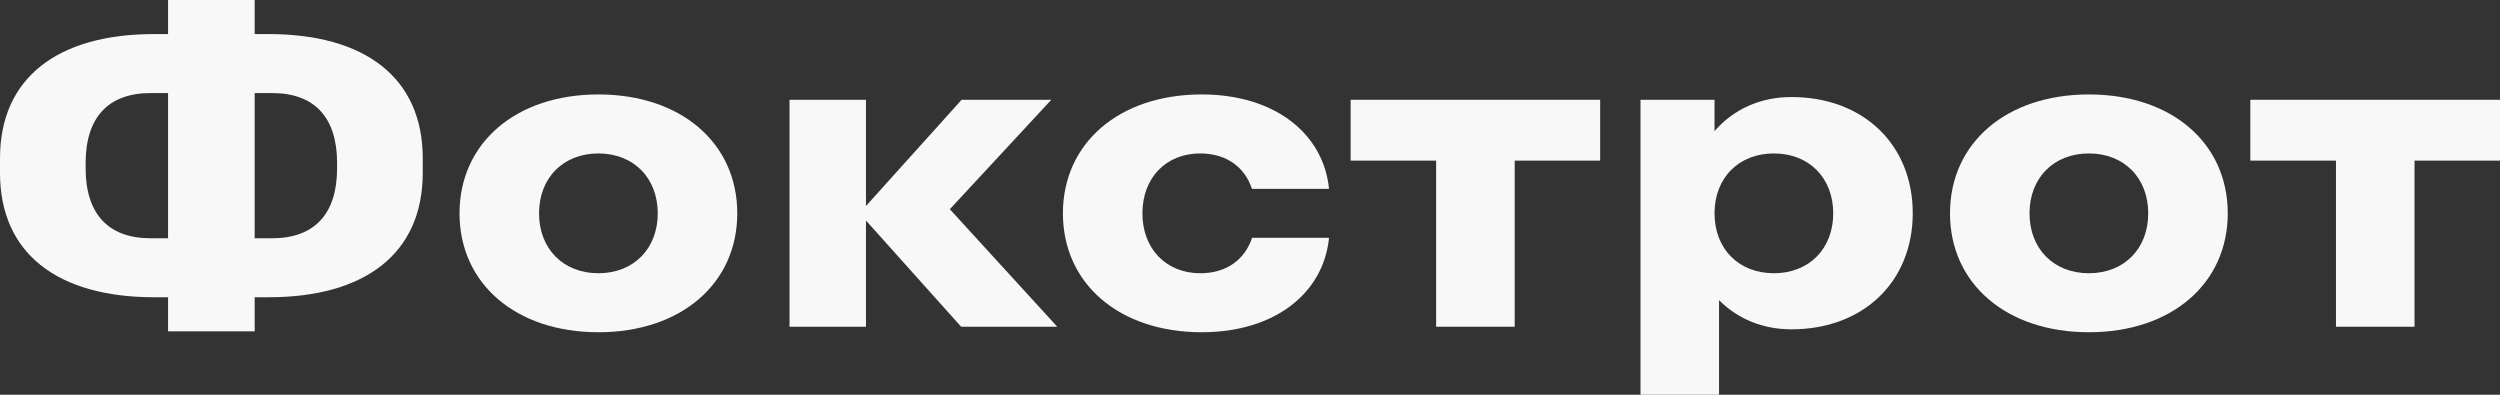 <svg width="152" height="24" viewBox="0 0 152 24" fill="none" xmlns="http://www.w3.org/2000/svg">
<rect x="0" y="0" width="152" height="24" fill="#333333" stroke="none"/>
<path d="M16.338 2.072H15.484V0H10.218V2.072H9.365C3.521 2.072 0 4.72 0 9.626V10.509C0 15.424 3.521 18.072 9.365 18.072H10.218V20.144H15.484V18.072H16.338C22.182 18.072 25.703 15.424 25.703 10.509V9.626C25.703 4.72 22.182 2.072 16.338 2.072ZM9.149 14.486C6.58 14.486 5.207 12.999 5.207 10.239V9.905C5.207 7.145 6.58 5.659 9.149 5.659H10.218V14.486H9.149ZM20.495 10.239C20.495 12.999 19.123 14.486 16.553 14.486H15.484V5.659H16.553C19.123 5.659 20.495 7.145 20.495 9.905V10.239Z" fill="#F8F8F8"/>
<path d="M36.383 5.742C31.362 5.742 27.939 8.697 27.939 12.971C27.939 17.245 31.362 20.2 36.383 20.2C41.403 20.2 44.826 17.245 44.826 12.971C44.826 8.687 41.394 5.742 36.383 5.742ZM36.383 16.613C34.245 16.613 32.774 15.127 32.774 12.971C32.774 10.815 34.245 9.329 36.383 9.329C38.52 9.329 39.991 10.815 39.991 12.971C39.991 15.127 38.52 16.613 36.383 16.613Z" fill="#F8F8F8"/>
<path d="M63.919 6.067H58.466L52.651 12.525V6.067H48.003V19.865H52.651V13.408L58.437 19.865H64.281L57.75 12.72L63.919 6.067Z" fill="#F8F8F8"/>
<path d="M72.97 9.329C74.588 9.329 75.696 10.183 76.118 11.484H80.805C80.472 8.121 77.501 5.742 73.068 5.742C68.047 5.742 64.625 8.697 64.625 12.971C64.625 17.245 68.047 20.2 73.068 20.2C77.501 20.2 80.472 17.83 80.805 14.457H76.128C75.696 15.758 74.598 16.613 72.98 16.613C70.901 16.613 69.459 15.127 69.459 12.971C69.459 10.815 70.891 9.329 72.97 9.329Z" fill="#F8F8F8"/>
<path d="M82.119 6.067V9.765H87.317V19.865H92.093V9.765H97.29V6.067H82.119Z" fill="#F8F8F8"/>
<path d="M108.92 5.9C106.998 5.9 105.38 6.662 104.243 7.972V6.067H99.742V24H104.517V18.248C105.635 19.373 107.155 20.023 108.92 20.023C113.294 20.023 116.295 17.124 116.295 12.962C116.295 8.799 113.294 5.9 108.92 5.9ZM107.851 16.613C105.714 16.613 104.243 15.127 104.243 12.971C104.243 10.815 105.714 9.329 107.851 9.329C109.989 9.329 111.46 10.815 111.46 12.971C111.46 15.127 109.989 16.613 107.851 16.613Z" fill="#F8F8F8"/>
<path d="M127.004 5.742C121.983 5.742 118.56 8.697 118.56 12.971C118.56 17.245 121.983 20.2 127.004 20.2C132.024 20.2 135.447 17.245 135.447 12.971C135.447 8.687 132.024 5.742 127.004 5.742ZM127.004 16.613C124.866 16.613 123.395 15.127 123.395 12.971C123.395 10.815 124.866 9.329 127.004 9.329C129.141 9.329 130.612 10.815 130.612 12.971C130.612 15.127 129.141 16.613 127.004 16.613Z" fill="#F8F8F8"/>
<path d="M136.82 6.067V9.765H142.027V19.865H146.803V9.765H152V6.067H136.82Z" fill="#F8F8F8"/>
</svg>